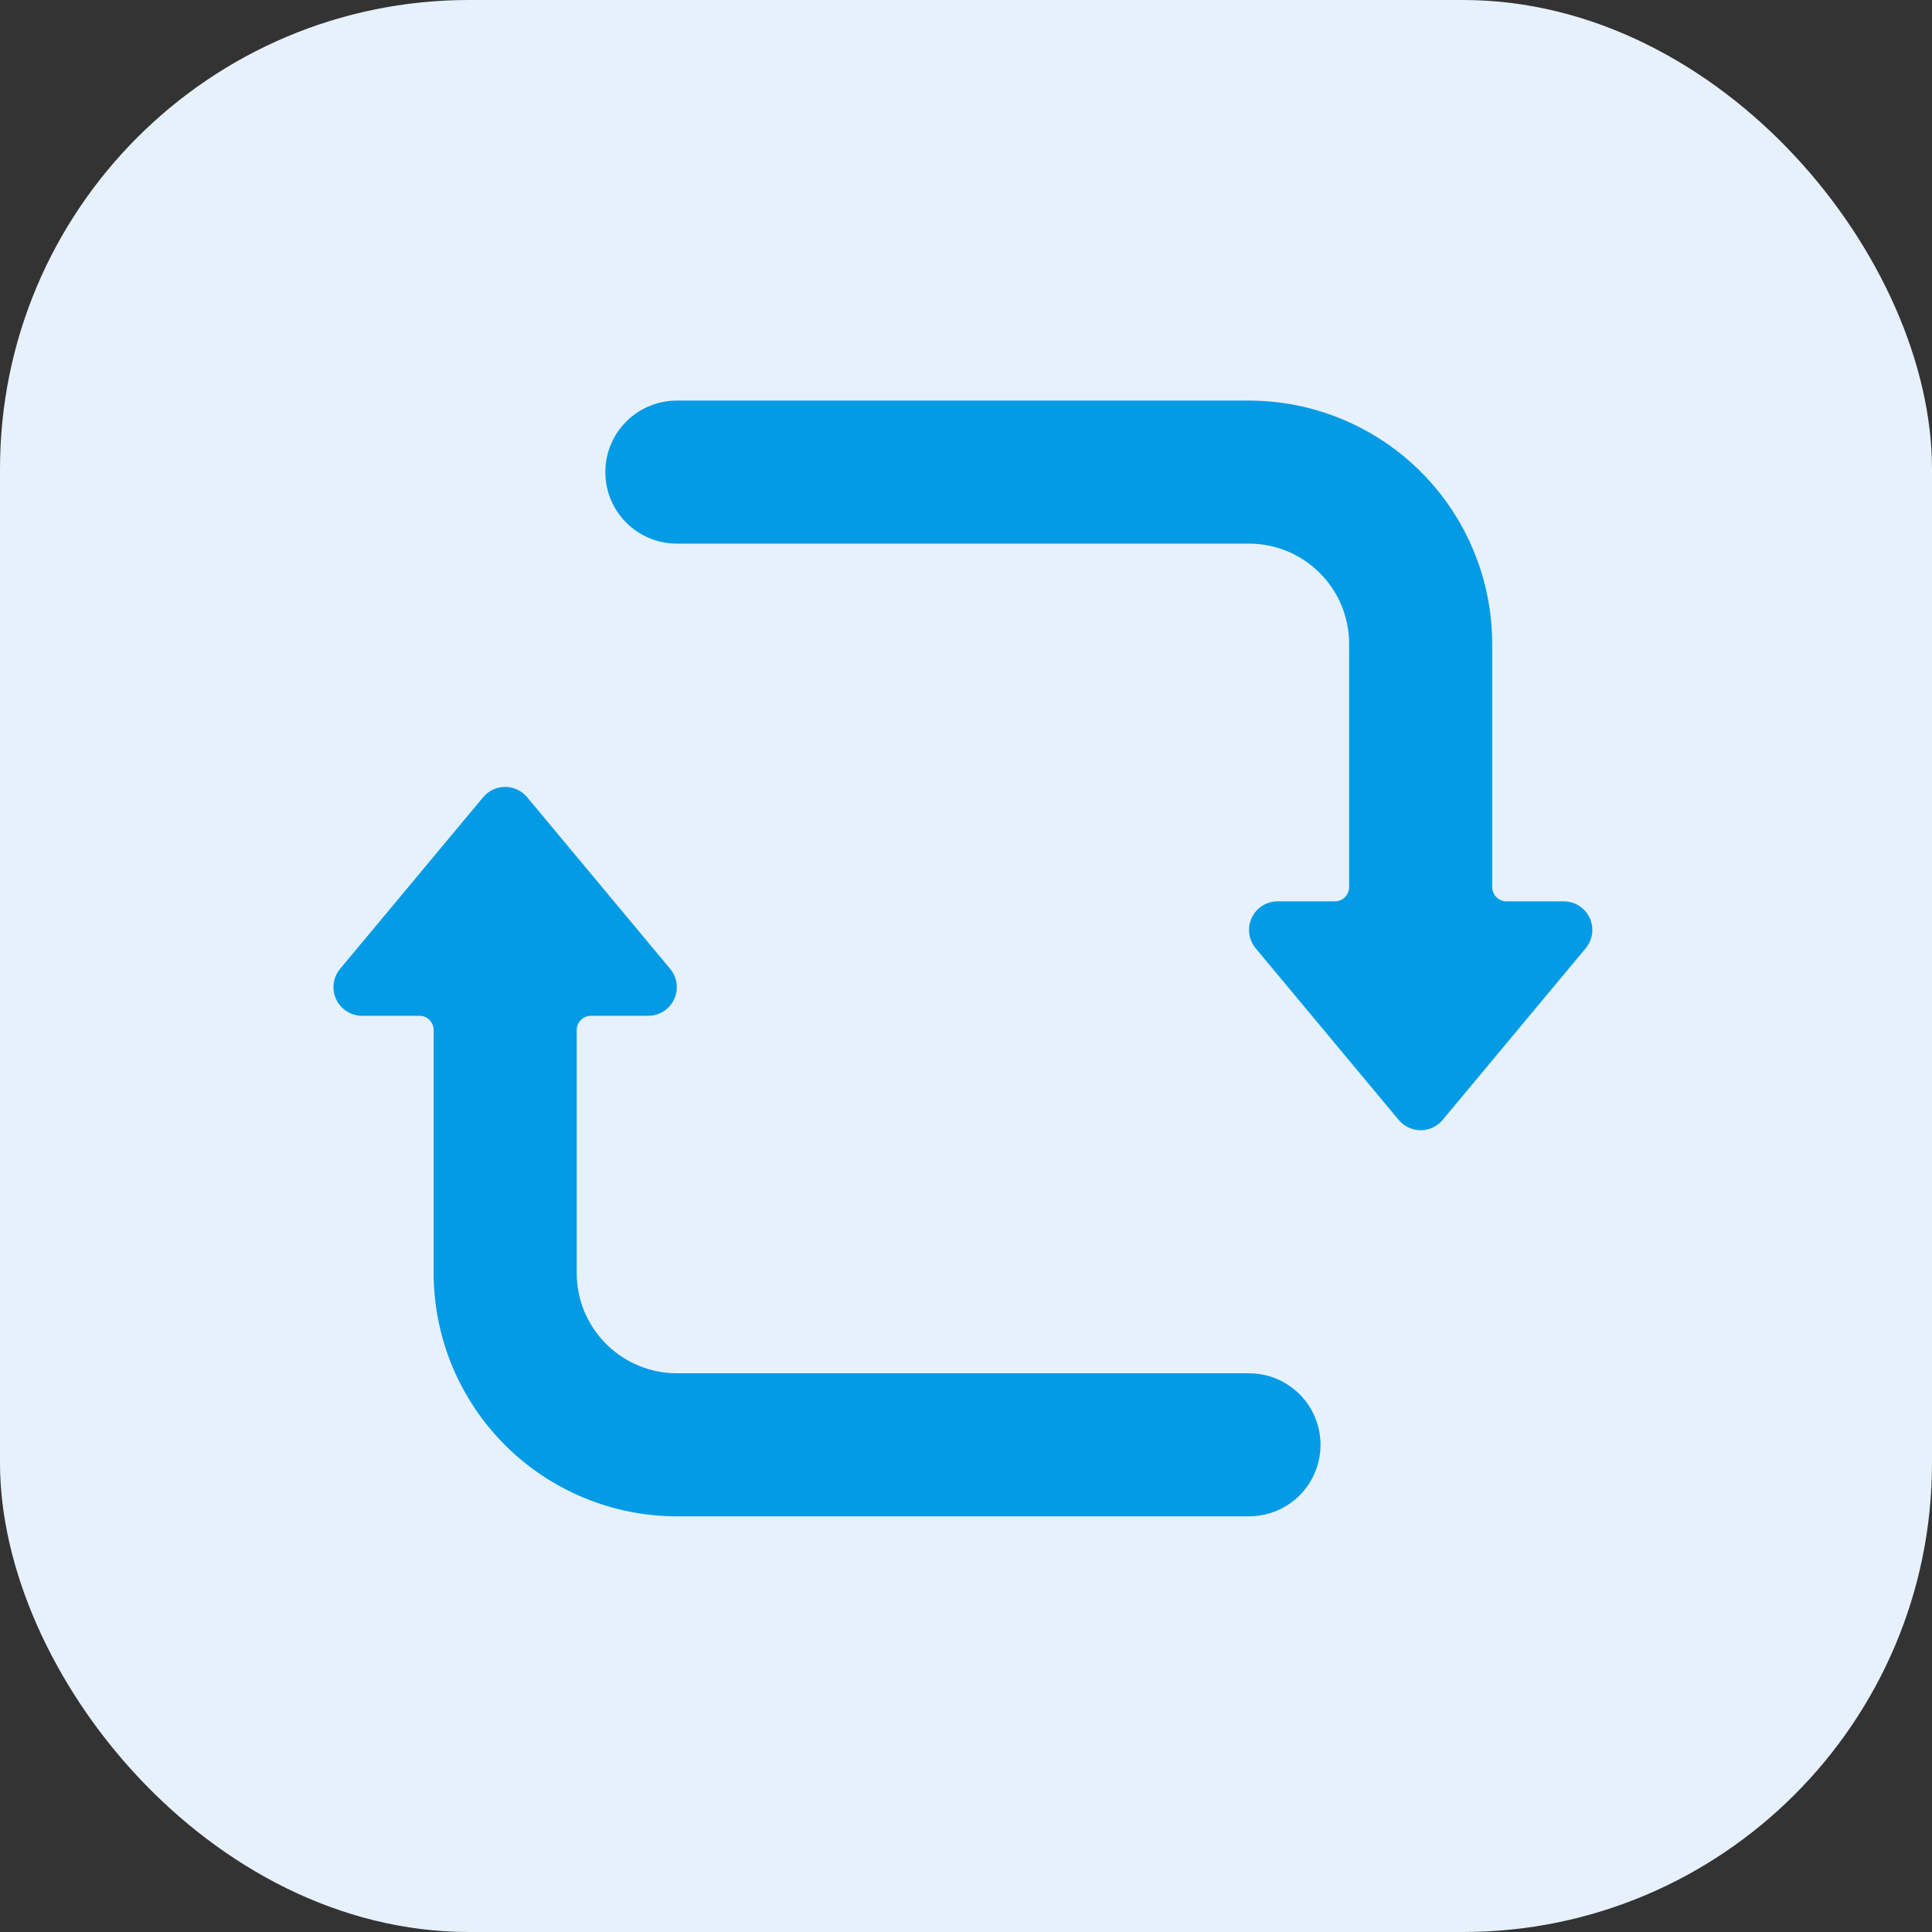 <svg width="80" height="80" viewBox="0 0 80 80" fill="none" xmlns="http://www.w3.org/2000/svg">
<rect x="0" y="0" width="80" height="80" fill="#333333" stroke="none"/>
<rect width="80" height="80" rx="19.422" fill="#E7F1FB"/>
<path d="M28.026 62.788H51.719C52.504 62.788 53.258 62.476 53.813 61.921C54.368 61.365 54.68 60.612 54.68 59.827C54.68 59.041 54.368 58.288 53.813 57.732C53.258 57.177 52.504 56.865 51.719 56.865H28.026C26.928 56.863 25.875 56.426 25.098 55.65C24.321 54.874 23.883 53.822 23.88 52.723V42.654C23.88 42.497 23.942 42.346 24.053 42.235C24.164 42.124 24.315 42.062 24.472 42.062H26.841C27.066 42.062 27.287 41.997 27.477 41.877C27.666 41.756 27.818 41.583 27.914 41.379C28.009 41.175 28.044 40.949 28.016 40.725C27.987 40.502 27.895 40.292 27.751 40.119L21.828 33.011C21.717 32.877 21.577 32.77 21.42 32.696C21.262 32.622 21.091 32.584 20.917 32.584C20.743 32.584 20.571 32.622 20.414 32.696C20.256 32.77 20.117 32.877 20.006 33.011L14.082 40.119C13.938 40.292 13.847 40.502 13.818 40.726C13.789 40.95 13.825 41.176 13.92 41.38C14.016 41.584 14.168 41.757 14.358 41.877C14.549 41.998 14.769 42.062 14.995 42.062H17.364C17.442 42.061 17.519 42.076 17.591 42.106C17.663 42.136 17.729 42.179 17.784 42.234C17.839 42.289 17.882 42.355 17.912 42.427C17.942 42.499 17.957 42.576 17.956 42.654V52.723C17.961 55.392 19.023 57.95 20.911 59.837C22.798 61.724 25.357 62.785 28.026 62.788Z" fill="#039BE5"/>
<path d="M58.827 46.8C59.001 46.8 59.172 46.762 59.33 46.688C59.487 46.614 59.626 46.507 59.737 46.374L65.66 39.266C65.804 39.093 65.896 38.883 65.925 38.659C65.954 38.436 65.918 38.209 65.823 38.005C65.727 37.801 65.576 37.629 65.386 37.508C65.196 37.387 64.975 37.323 64.75 37.323H62.381C62.224 37.323 62.073 37.261 61.962 37.15C61.851 37.038 61.789 36.888 61.789 36.731V26.661C61.787 23.991 60.725 21.43 58.838 19.541C56.95 17.653 54.39 16.59 51.719 16.587H28.026C27.241 16.587 26.487 16.899 25.932 17.454C25.377 18.01 25.065 18.763 25.065 19.549C25.065 20.334 25.377 21.087 25.932 21.643C26.487 22.198 27.241 22.51 28.026 22.51H51.719C52.819 22.511 53.874 22.949 54.651 23.728C55.429 24.506 55.865 25.561 55.865 26.661V36.731C55.865 36.888 55.803 37.038 55.692 37.15C55.581 37.261 55.43 37.323 55.273 37.323H52.904C52.679 37.323 52.458 37.387 52.268 37.508C52.078 37.629 51.927 37.801 51.831 38.005C51.736 38.209 51.701 38.436 51.729 38.659C51.758 38.883 51.85 39.093 51.994 39.266L57.917 46.374C58.028 46.507 58.167 46.614 58.325 46.688C58.482 46.762 58.654 46.8 58.827 46.8Z" fill="#039BE5"/>
</svg>
